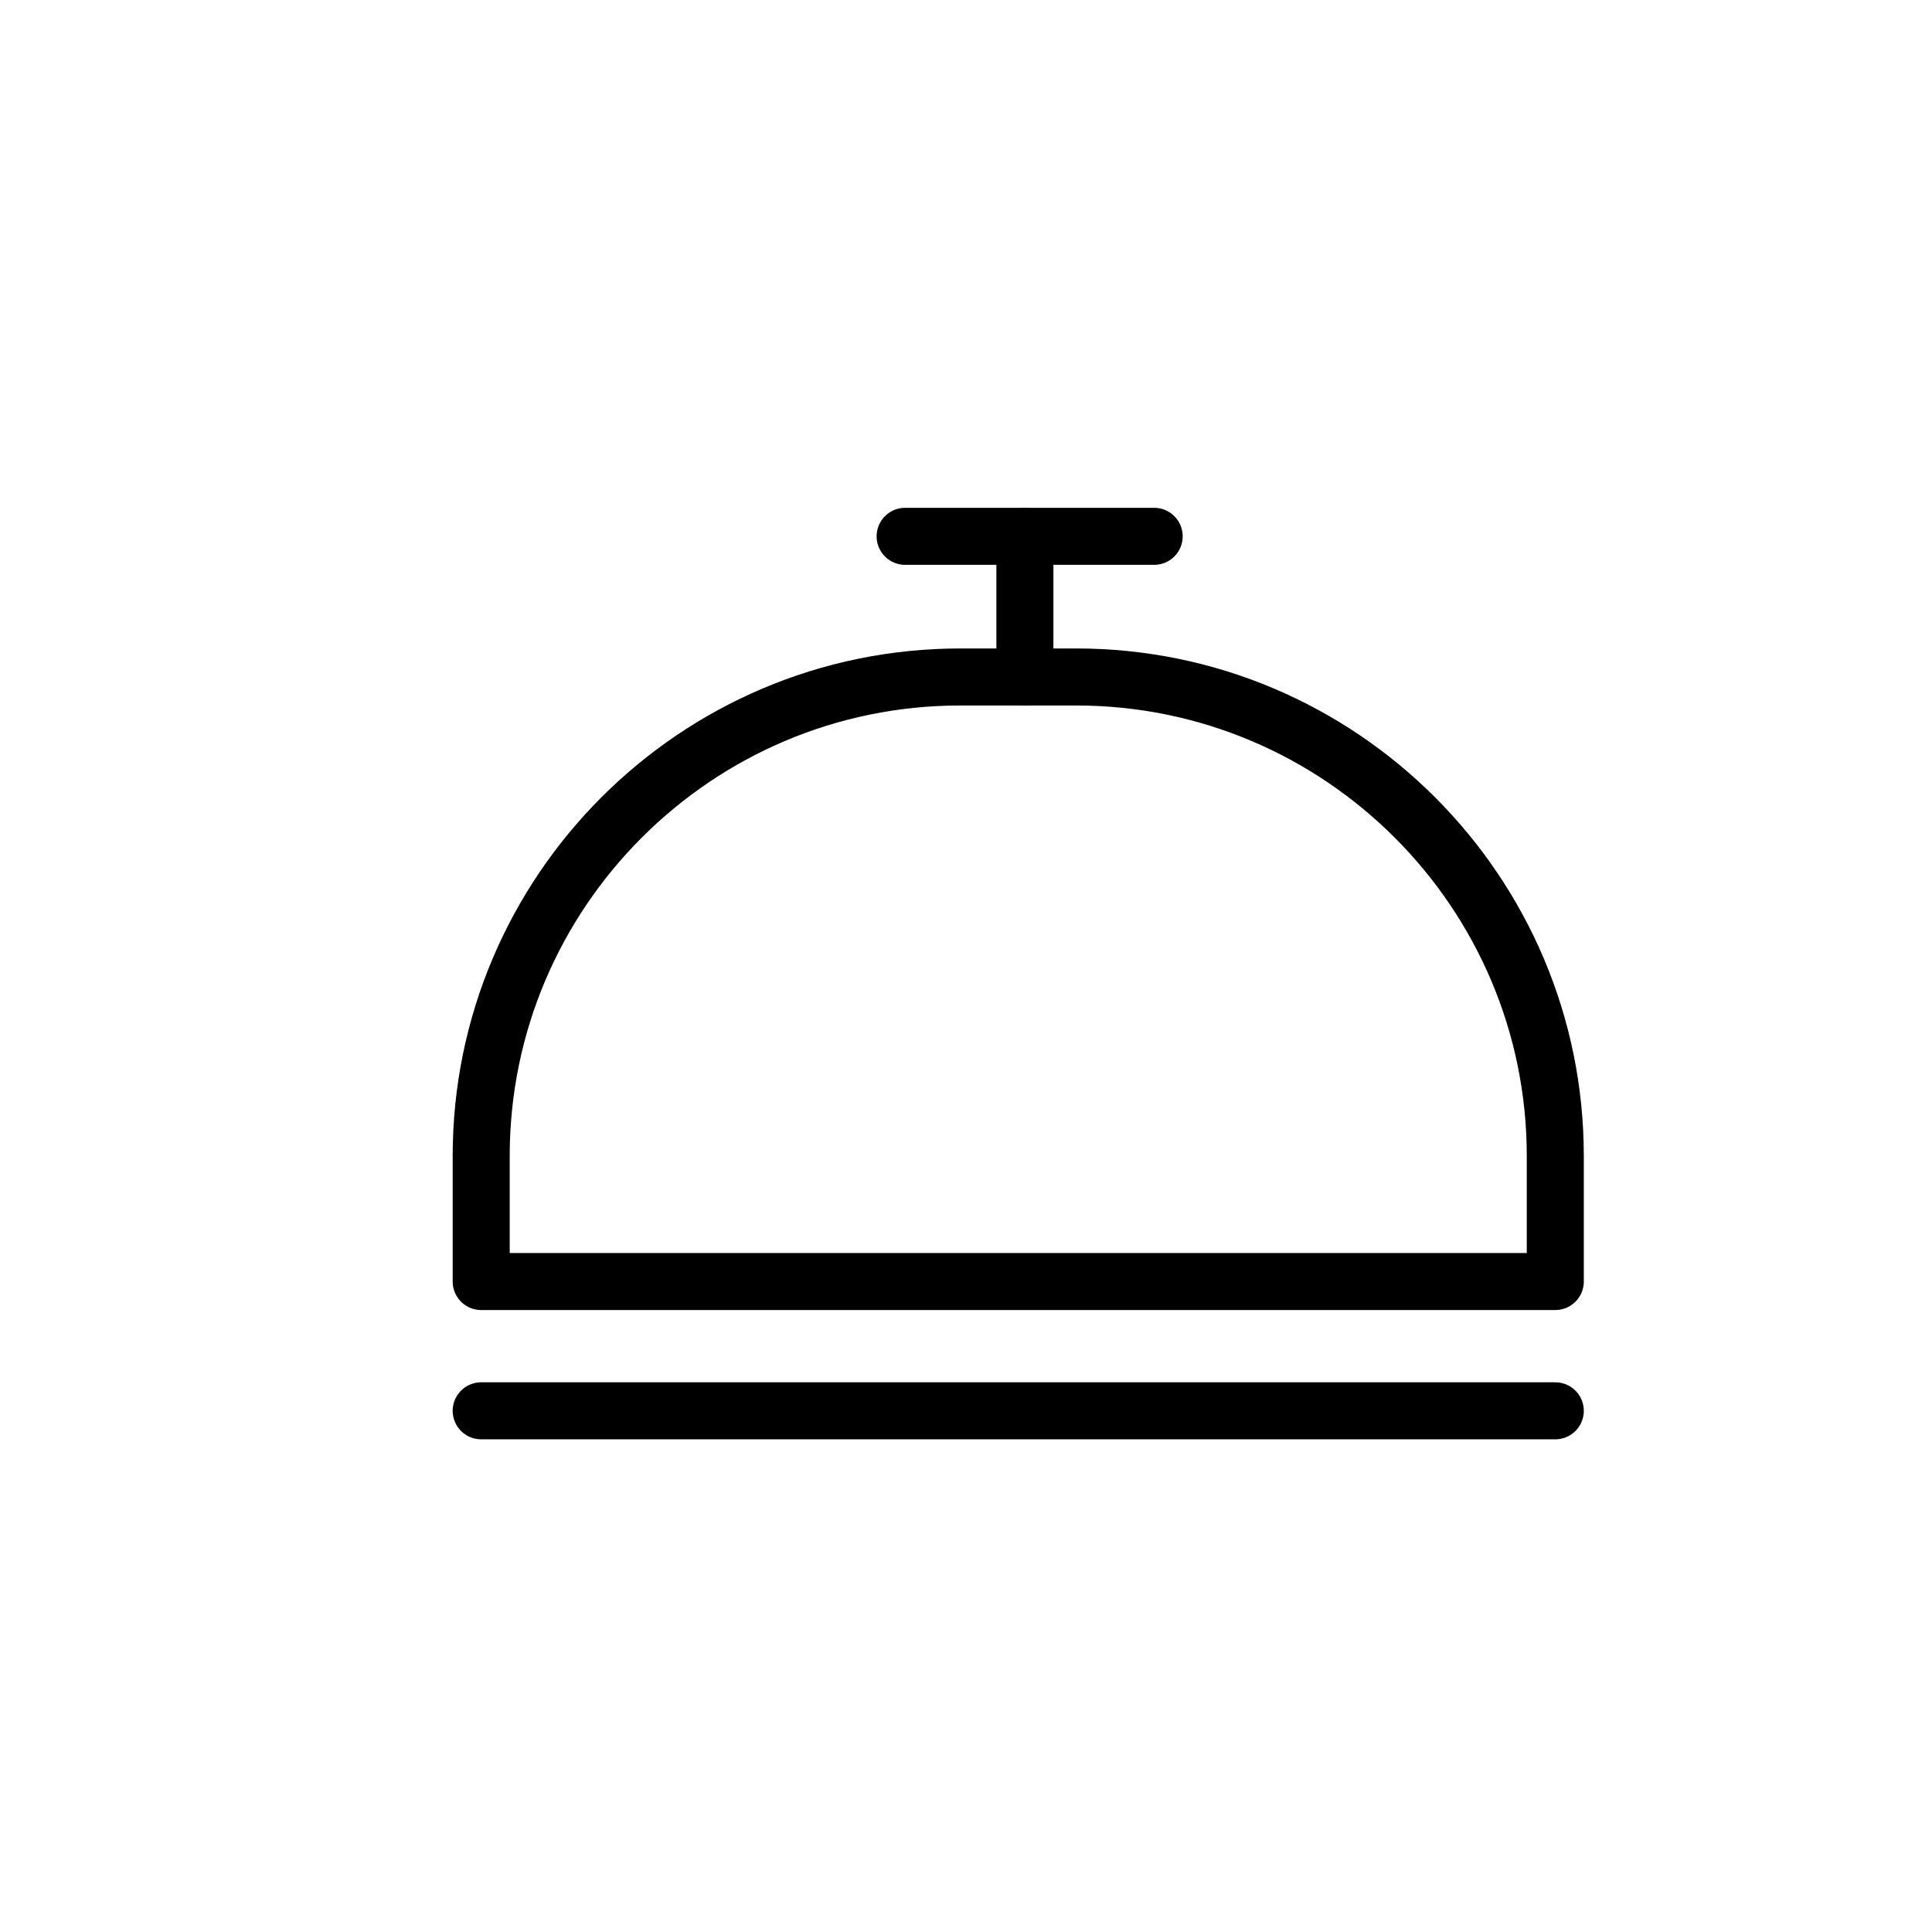 <?xml version="1.0" encoding="UTF-8"?>
<!-- The Best Svg Icon site in the world: iconSvg.co, Visit us! https://iconsvg.co -->
<svg width="800px" height="800px" version="1.1" viewBox="144 144 512 512" xmlns="http://www.w3.org/2000/svg">
 <g fill="none" stroke="#000000" stroke-linecap="round" stroke-linejoin="round" stroke-miterlimit="10" stroke-width="3">
  <path transform="matrix(5.038 0 0 5.038 148.09 148.09)" d="m24.5 66.6v-6.601c0-13.9 11.3-25.2 25.2-25.2h6.1c13.9 0 25.2 11.301 25.2 25.2v6.6z"/>
  <path transform="matrix(5.038 0 0 5.038 148.09 148.09)" d="m24.5 73.4h56.5"/>
  <path transform="matrix(5.038 0 0 5.038 148.09 148.09)" d="m53.1 34.8v-7.4"/>
  <path transform="matrix(5.038 0 0 5.038 148.09 148.09)" d="m46.8 27.4h13.1"/>
 </g>
</svg>